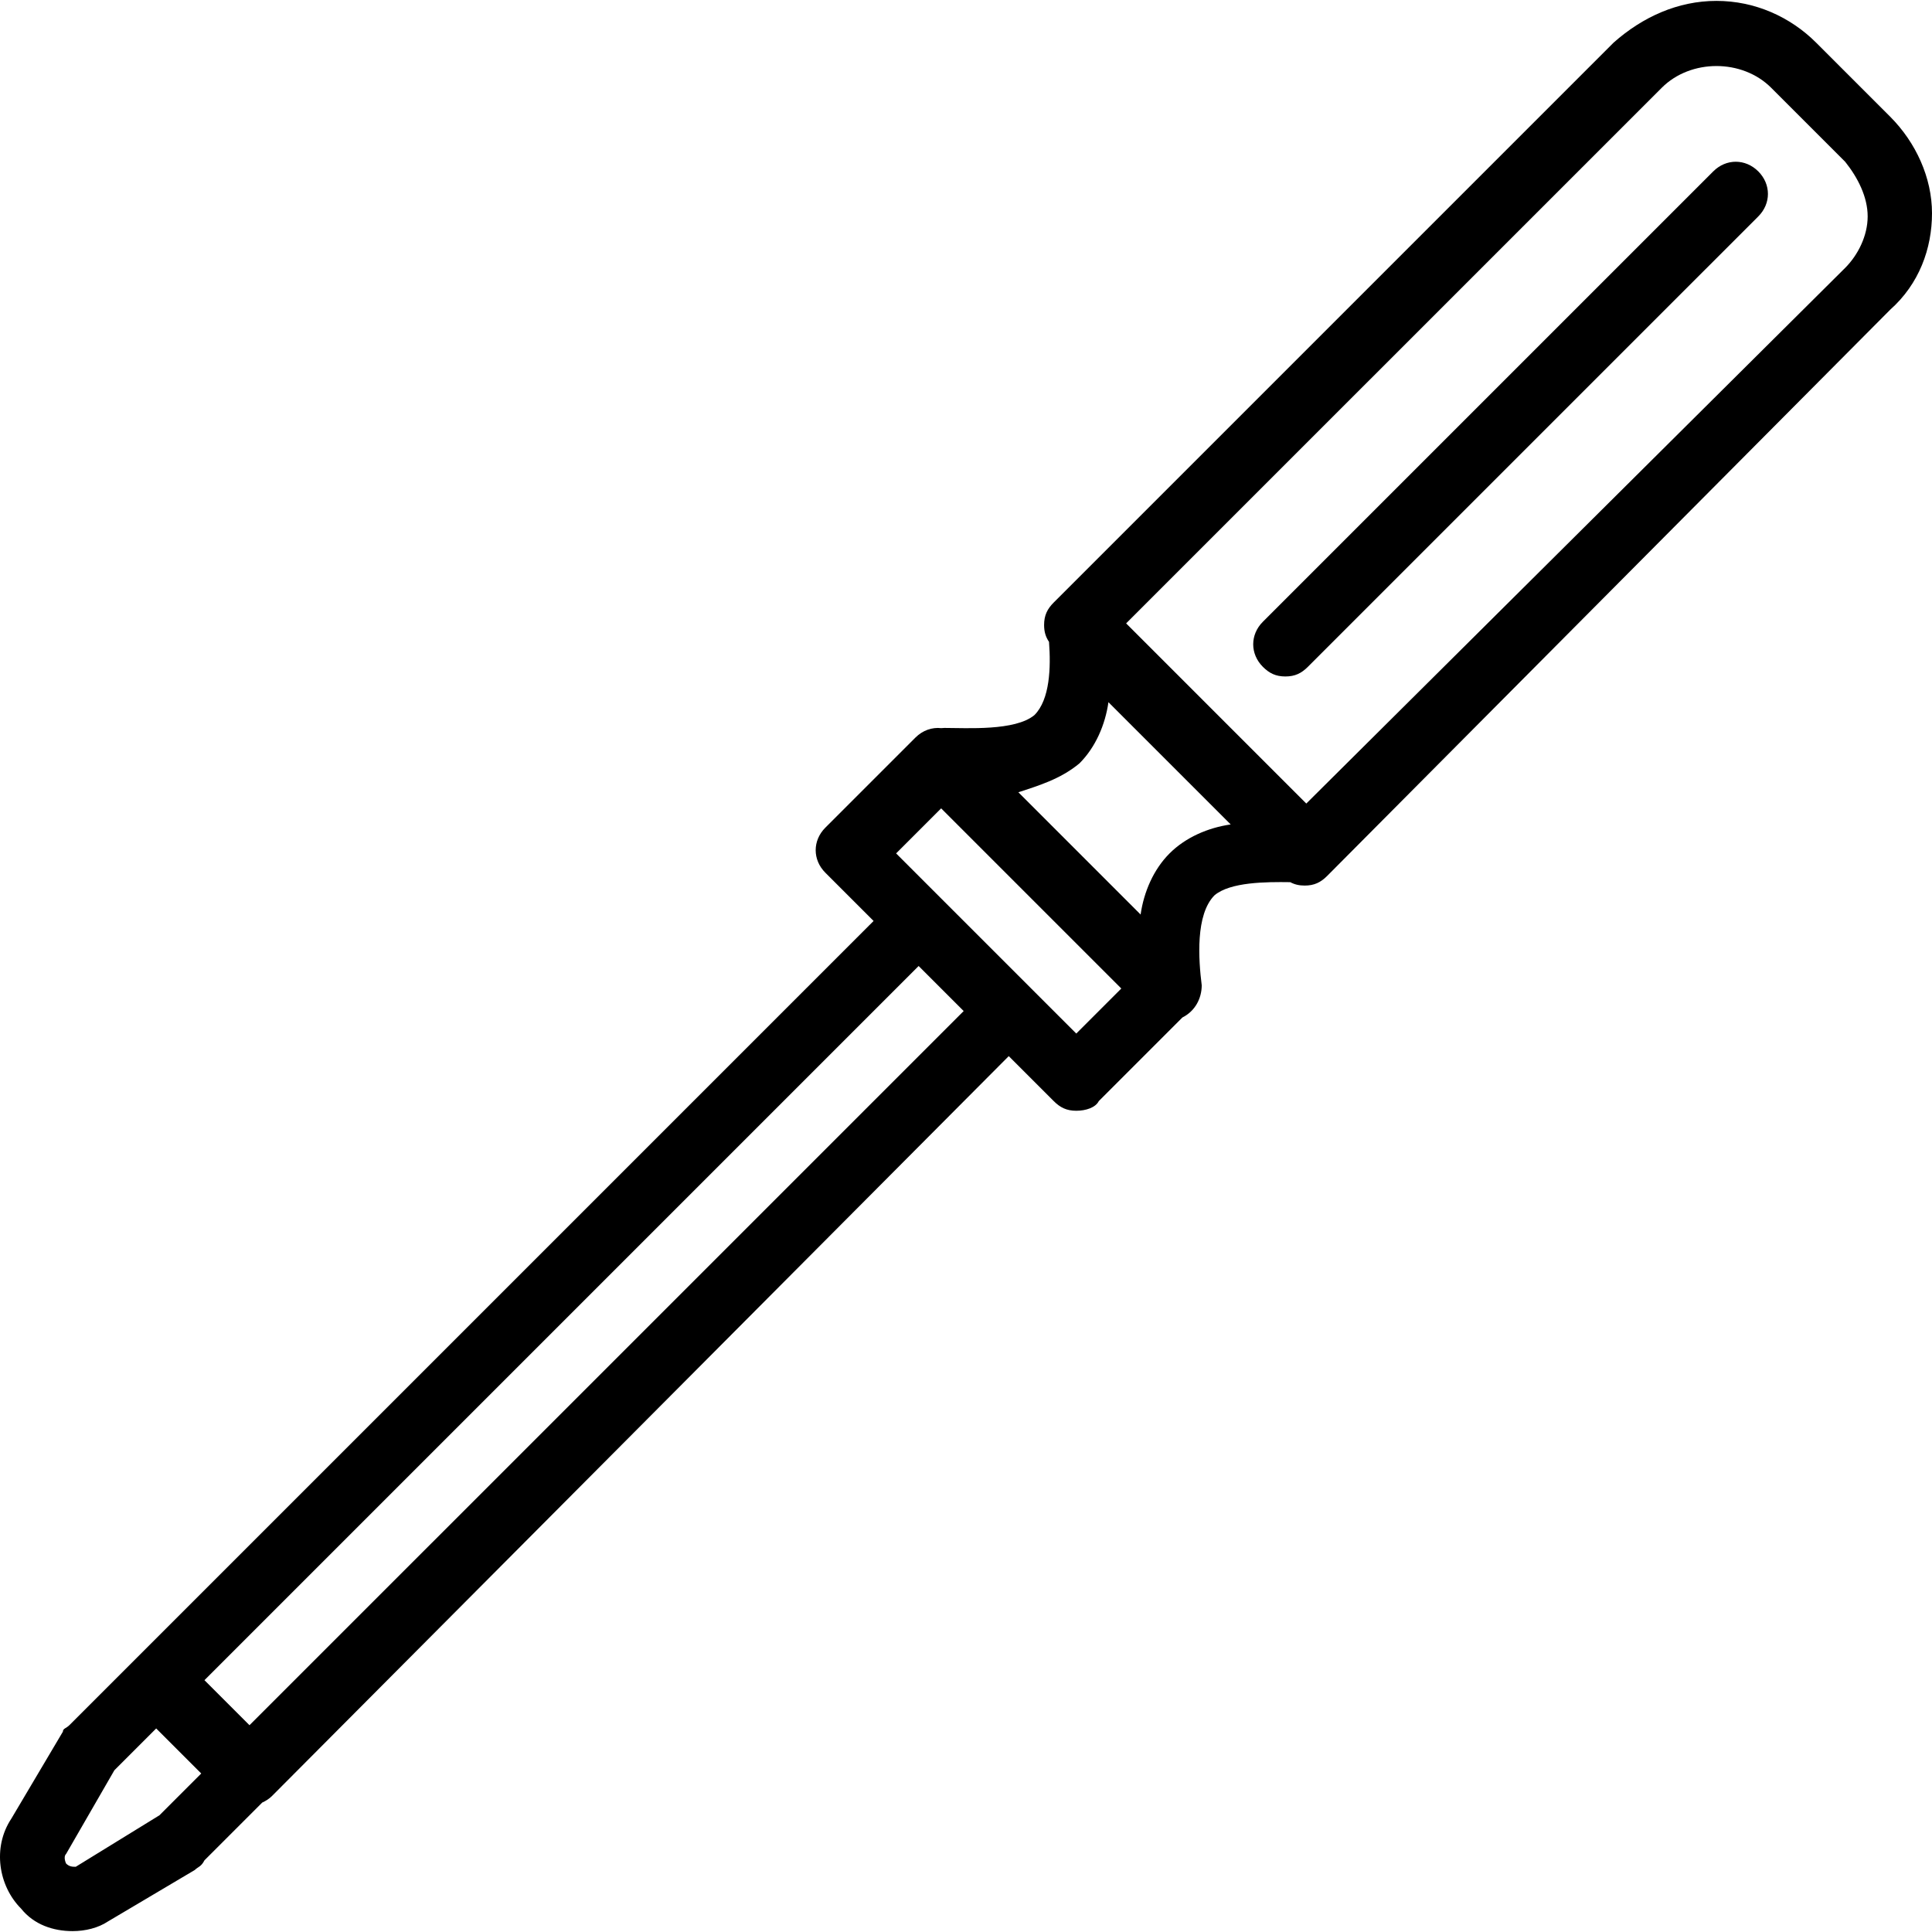 <?xml version="1.0" encoding="iso-8859-1"?>
<!-- Uploaded to: SVG Repo, www.svgrepo.com, Generator: SVG Repo Mixer Tools -->
<svg fill="#000000" height="800px" width="800px" version="1.1" id="Layer_1" xmlns="http://www.w3.org/2000/svg" xmlns:xlink="http://www.w3.org/1999/xlink" 
	 viewBox="0 0 504.07 504.07" xml:space="preserve">
<g transform="translate(1 1)">
	<g>
		<g>
			<path d="M492.159,29.448l-19.305-19.305c-6.715-6.715-15.948-10.911-26.02-10.911s-19.305,4.197-26.859,10.911L273.929,156.189
				c-1.679,1.679-2.518,3.357-2.518,5.875c0,1.792,0.434,3.157,1.284,4.401c0.498,6.629,0.255,15.043-3.802,19.1
				c-5.036,4.197-17.626,3.357-23.502,3.357c-0.272,0-0.543,0.029-0.815,0.051c-2.378-0.262-4.83,0.558-6.739,2.467l-23.502,23.502
				c-3.357,3.357-3.357,8.393,0,11.751l12.59,12.59L34.717,431.494c0,0,0,0-0.001,0.001L17.09,449.12
				c-0.839,0.839-1.679,0.839-1.679,1.679l-13.43,22.662c-5.036,7.554-3.357,17.626,2.518,23.502
				c3.357,4.197,8.393,5.875,13.43,5.875c3.357,0,6.715-0.839,9.233-2.518l22.662-13.43c0.839-0.839,1.679-0.839,2.518-2.518
				l15.071-15.071c0.918-0.413,1.818-0.979,2.555-1.716l192.222-193.037l11.738,11.738c1.679,1.679,3.357,2.518,5.875,2.518
				c2.518,0,5.036-0.839,5.875-2.518l21.823-21.823c3.357-1.679,5.036-5.036,5.036-8.393c-0.839-6.715-1.679-18.466,3.357-23.502
				c4.128-3.44,13.327-3.496,19.748-3.405c1.075,0.586,2.266,0.887,3.754,0.887c2.518,0,4.197-0.839,5.875-2.518L492.159,79.809
				c7.554-6.715,10.911-15.948,10.911-25.18S498.874,36.163,492.159,29.448z M40.592,472.622l-21.823,13.43
				c-0.839,0-1.679,0-2.518-0.839c0,0-0.839-1.679,0-2.518l12.59-21.823l10.911-10.911l11.751,11.751L40.592,472.622z
				 M64.093,449.12L52.343,437.37l186.334-186.334l11.751,11.751L64.093,449.12z M279.805,268.661l-11.75-11.75c0,0,0,0,0,0
				l-23.502-23.502c0,0-0.001-0.001-0.001-0.001l-11.75-11.75l11.751-11.751l47.003,47.003L279.805,268.661z M304.146,221.658
				c-4.197,4.197-6.715,10.072-7.554,15.948l-31.895-31.895c5.036-1.679,10.911-3.357,15.948-7.554
				c4.197-4.197,6.715-10.072,7.554-15.948l31.895,31.895C314.218,214.943,308.343,217.461,304.146,221.658z M480.408,68.898
				L339.819,208.65l-47.005-47.005L432.566,21.894c7.554-7.554,20.984-7.554,28.538,0l19.305,19.305
				c3.357,4.197,5.875,9.233,5.875,14.269S483.766,65.54,480.408,68.898z"/>
			<path d="M445.995,43.717L328.487,161.225c-3.357,3.357-3.357,8.393,0,11.751c1.679,1.679,3.357,2.518,5.875,2.518
				c2.518,0,4.197-0.839,5.875-2.518L457.746,55.468c3.357-3.357,3.357-8.393,0-11.751C454.388,40.36,449.352,40.36,445.995,43.717z
				"/>
		</g>
	</g>
</g>
</svg>